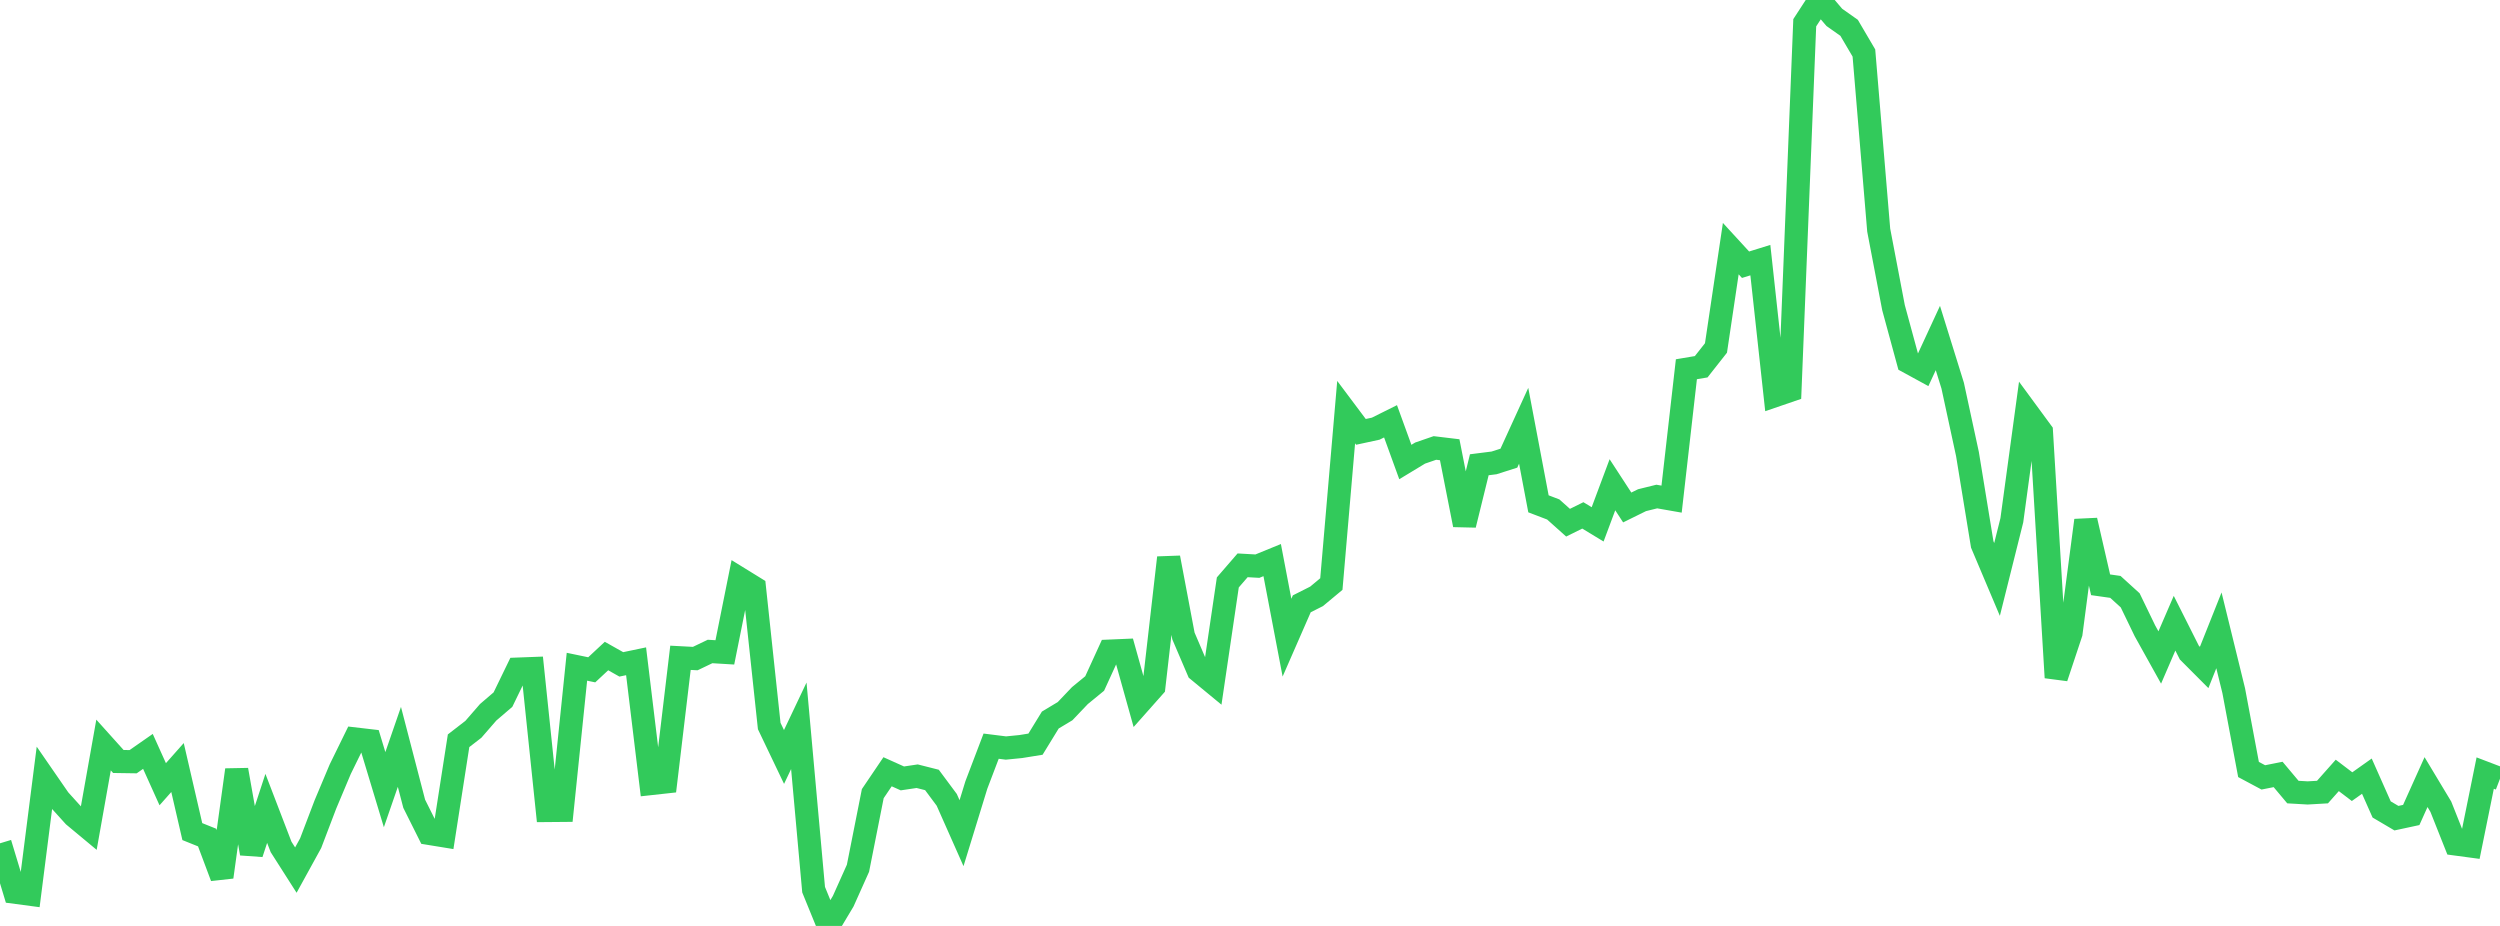 <?xml version="1.0" standalone="no"?>
<!DOCTYPE svg PUBLIC "-//W3C//DTD SVG 1.1//EN" "http://www.w3.org/Graphics/SVG/1.1/DTD/svg11.dtd">

<svg width="135" height="50" viewBox="0 0 135 50" preserveAspectRatio="none" 
  xmlns="http://www.w3.org/2000/svg"
  xmlns:xlink="http://www.w3.org/1999/xlink">


<polyline points="0.0, 45.538 0.799, 48.18 1.598, 48.286 2.396, 42.019 3.195, 43.176 3.994, 44.06 4.793, 44.724 5.592, 40.231 6.391, 41.12 7.189, 41.132 7.988, 40.575 8.787, 42.348 9.586, 41.447 10.385, 44.906 11.183, 45.227 11.982, 47.358 12.781, 41.575 13.58, 46.086 14.379, 43.652 15.178, 45.734 15.976, 46.985 16.775, 45.532 17.574, 43.435 18.373, 41.536 19.172, 39.905 19.97, 39.998 20.769, 42.642 21.568, 40.331 22.367, 43.403 23.166, 45.002 23.964, 45.132 24.763, 40.001 25.562, 39.383 26.361, 38.463 27.16, 37.779 27.959, 36.132 28.757, 36.102 29.556, 43.767 30.355, 43.76 31.154, 36.004 31.953, 36.17 32.751, 35.426 33.55, 35.876 34.349, 35.709 35.148, 42.312 35.947, 42.224 36.746, 35.521 37.544, 35.563 38.343, 35.18 39.142, 35.228 39.941, 31.25 40.74, 31.743 41.538, 39.206 42.337, 40.877 43.136, 39.193 43.935, 48.042 44.734, 50.0 45.533, 48.665 46.331, 46.885 47.13, 42.856 47.929, 41.675 48.728, 42.034 49.527, 41.915 50.325, 42.117 51.124, 43.192 51.923, 44.992 52.722, 42.392 53.521, 40.293 54.32, 40.393 55.118, 40.314 55.917, 40.185 56.716, 38.882 57.515, 38.402 58.314, 37.563 59.112, 36.909 59.911, 35.161 60.71, 35.127 61.509, 37.986 62.308, 37.085 63.107, 30.116 63.905, 34.341 64.704, 36.208 65.503, 36.867 66.302, 31.451 67.101, 30.527 67.899, 30.572 68.698, 30.245 69.497, 34.434 70.296, 32.606 71.095, 32.203 71.893, 31.539 72.692, 22.255 73.491, 23.321 74.29, 23.148 75.089, 22.75 75.888, 24.949 76.686, 24.466 77.485, 24.19 78.284, 24.286 79.083, 28.344 79.882, 25.097 80.68, 24.996 81.479, 24.741 82.278, 22.992 83.077, 27.206 83.876, 27.511 84.675, 28.226 85.473, 27.831 86.272, 28.316 87.071, 26.177 87.87, 27.404 88.669, 27.01 89.467, 26.813 90.266, 26.953 91.065, 19.939 91.864, 19.805 92.663, 18.79 93.462, 13.426 94.26, 14.295 95.059, 14.047 95.858, 21.36 96.657, 21.086 97.456, 1.228 98.254, 0.0 99.053, 0.938 99.852, 1.502 100.651, 2.862 101.45, 12.425 102.249, 16.611 103.047, 19.545 103.846, 19.981 104.645, 18.253 105.444, 20.822 106.243, 24.52 107.041, 29.4 107.84, 31.29 108.639, 28.095 109.438, 22.226 110.237, 23.314 111.036, 36.588 111.834, 34.189 112.633, 28.1 113.432, 31.579 114.231, 31.692 115.03, 32.418 115.828, 34.068 116.627, 35.504 117.426, 33.653 118.225, 35.242 119.024, 36.043 119.822, 34.039 120.621, 37.298 121.42, 41.552 122.219, 41.979 123.018, 41.82 123.817, 42.772 124.615, 42.818 125.414, 42.772 126.213, 41.872 127.012, 42.479 127.811, 41.912 128.609, 43.71 129.408, 44.181 130.207, 44.009 131.006, 42.233 131.805, 43.563 132.604, 45.575 133.402, 45.682 134.201, 41.746 135.0, 42.051" fill="none" stroke="#32ca5b" stroke-width="1.25"/>

</svg>